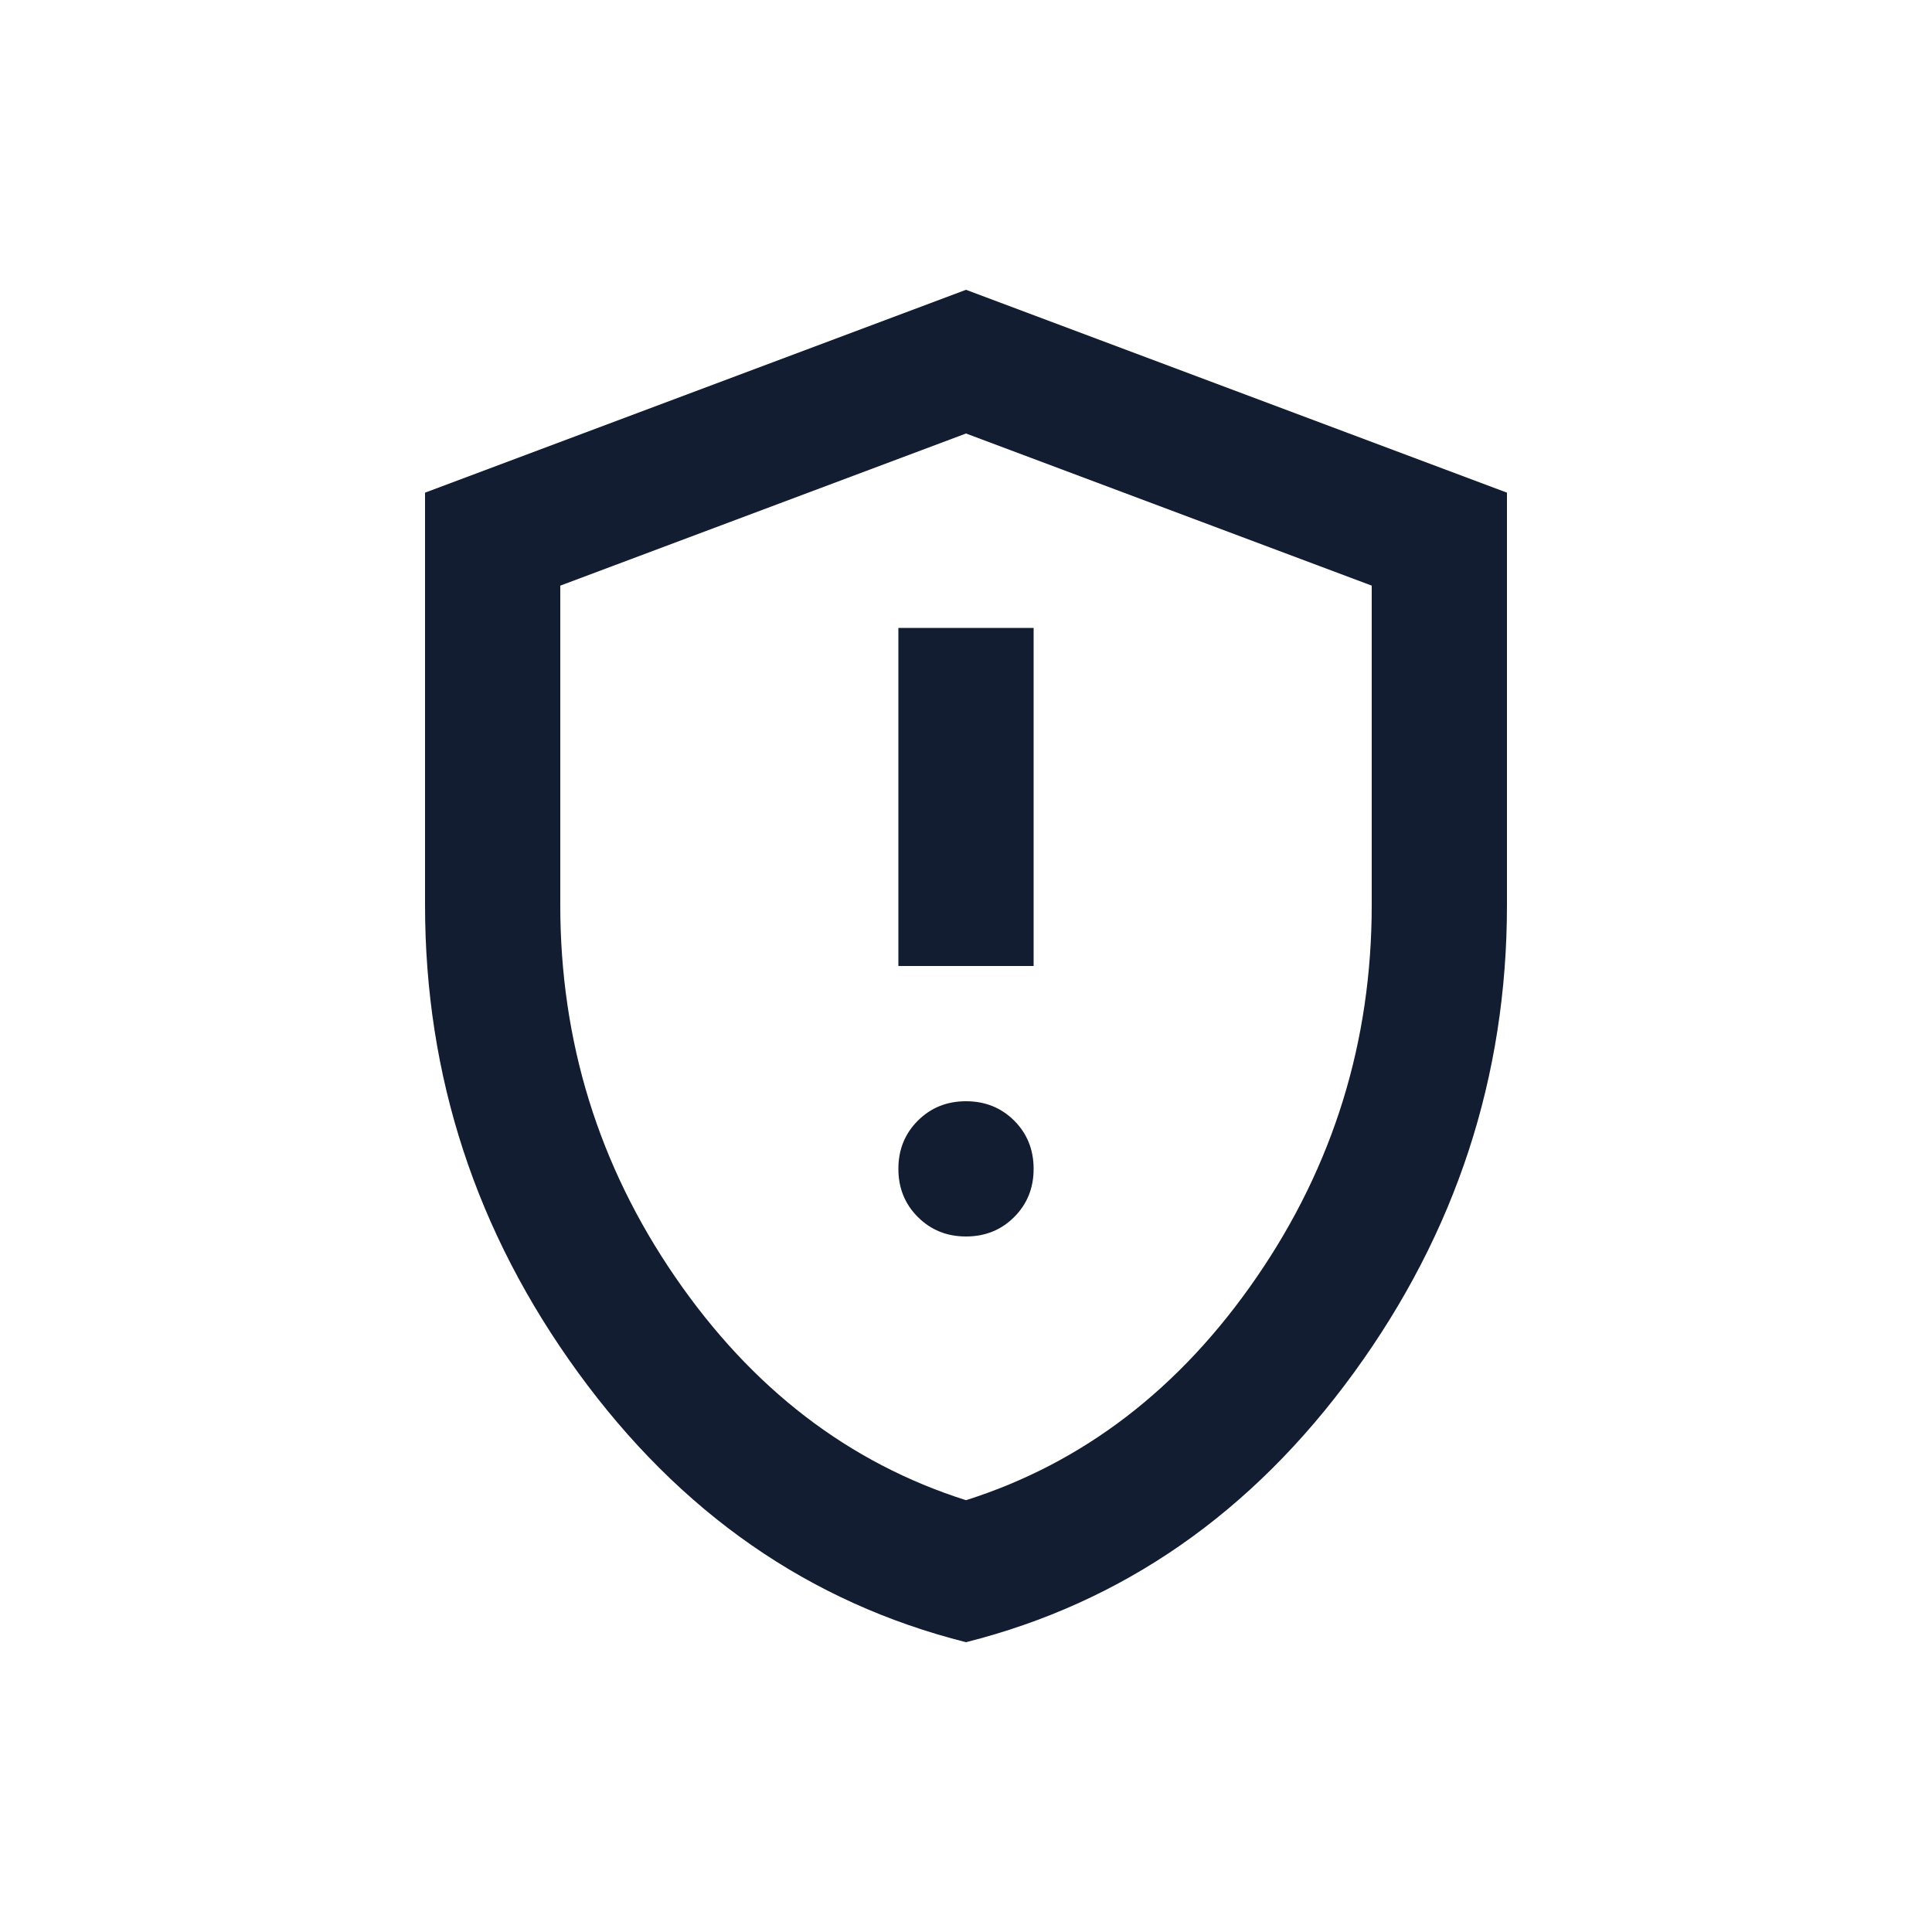 <svg xmlns="http://www.w3.org/2000/svg" width="100" height="100" viewBox="0 0 100 100" fill="none"><path d="M50 64C50.992 64 51.824 63.664 52.495 62.992C53.165 62.322 53.5 61.492 53.5 60.5C53.5 59.508 53.165 58.676 52.495 58.005C51.824 57.335 50.992 57 50 57C49.008 57 48.178 57.335 47.508 58.005C46.836 58.676 46.5 59.508 46.5 60.5C46.5 61.492 46.836 62.322 47.508 62.992C48.178 63.664 49.008 64 50 64ZM46.5 50H53.5V32.5H46.5V50ZM50 85C41.892 82.958 35.199 78.306 29.921 71.042C24.64 63.781 22 55.717 22 46.85V25.5L50 15L78 25.5V46.85C78 55.717 75.361 63.781 70.083 71.042C64.803 78.306 58.108 82.958 50 85ZM50 77.65C56.067 75.725 61.083 71.875 65.05 66.1C69.017 60.325 71 53.908 71 46.85V30.312L50 22.438L29 30.312V46.85C29 53.908 30.983 60.325 34.95 66.1C38.917 71.875 43.933 75.725 50 77.65Z" fill="#121D31"></path></svg>